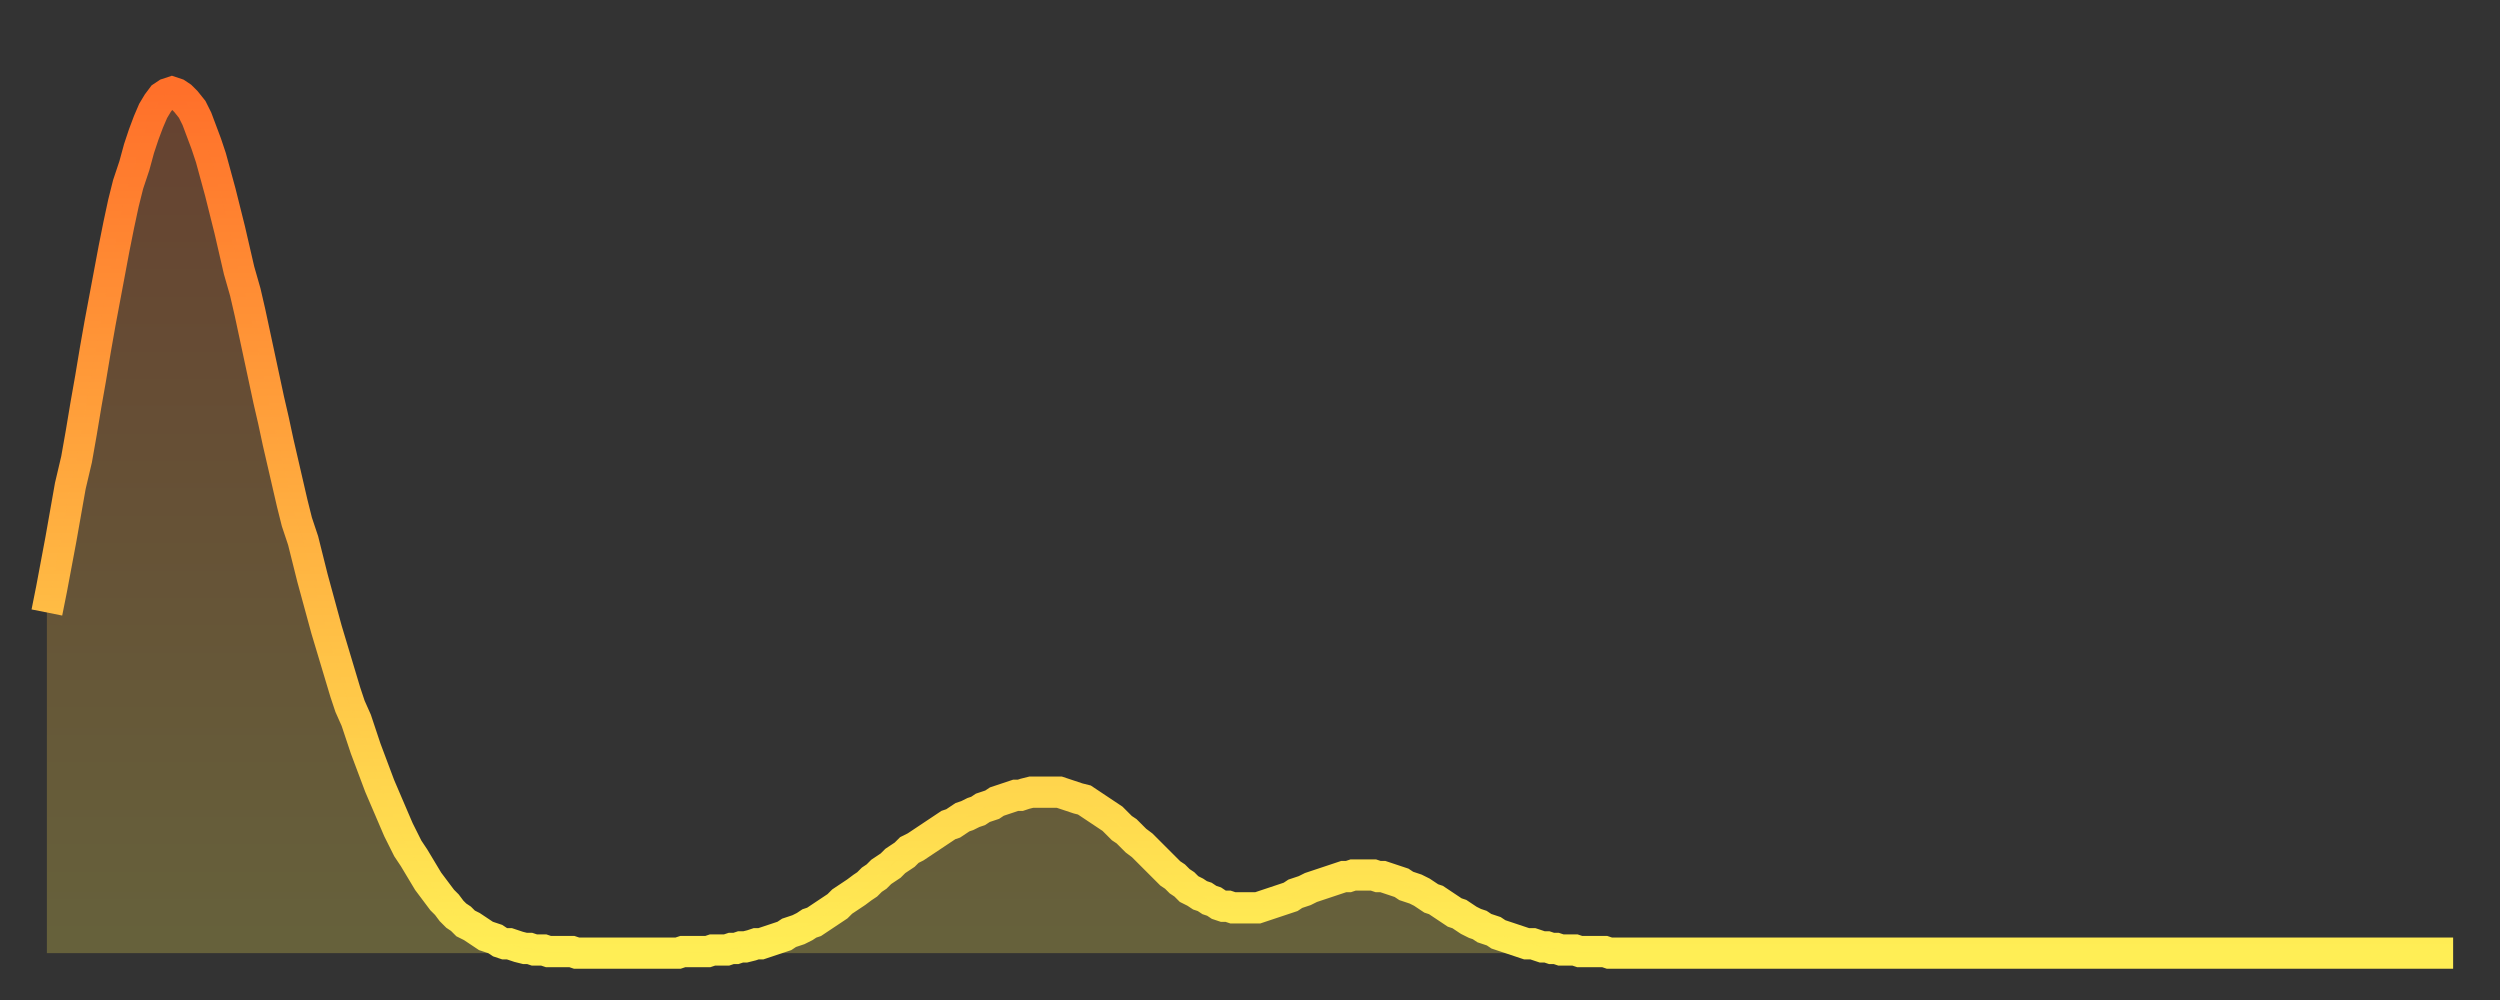 <?xml version="1.0" encoding="utf-8" ?>
<svg baseProfile="full" height="64" version="1.1" width="160" xmlns="http://www.w3.org/2000/svg" xmlns:ev="http://www.w3.org/2001/xml-events" xmlns:xlink="http://www.w3.org/1999/xlink"><rect width="100%" height="100%" fill="#333333" stroke="none"/><defs><linearGradient id="id6949862" x1="0" x2="0" y1="0" y2="1"><stop offset="0%" stop-color="#ff702a" /><stop offset="50%" stop-color="#ffaf40" /><stop offset="100%" stop-color="#ffee55" /></linearGradient></defs><g transform="translate(3,3)"><g><path d="M 0.0 36.2 0.3 34.7 0.6 33.1 0.9 31.5 1.2 29.8 1.5 28.1 1.9 26.4 2.2 24.7 2.5 22.9 2.8 21.2 3.1 19.4 3.4 17.7 3.7 16.1 4.0 14.5 4.3 12.9 4.6 11.4 4.9 10.0 5.2 8.8 5.6 7.6 5.9 6.5 6.2 5.6 6.5 4.8 6.8 4.1 7.1 3.6 7.4 3.2 7.7 3.0 8.0 2.9 8.3 3.0 8.6 3.2 8.9 3.5 9.3 4.0 9.6 4.6 9.9 5.4 10.2 6.2 10.5 7.1 10.8 8.2 11.1 9.3 11.4 10.5 11.7 11.7 12.0 13.0 12.3 14.3 12.7 15.7 13.0 17.0 13.3 18.4 13.6 19.8 13.9 21.2 14.2 22.6 14.5 23.9 14.8 25.3 15.1 26.6 15.4 27.9 15.7 29.2 16.0 30.4 16.4 31.6 16.7 32.8 17.0 34.0 17.3 35.1 17.6 36.2 17.9 37.3 18.2 38.3 18.5 39.3 18.8 40.3 19.1 41.3 19.4 42.2 19.8 43.1 20.1 44.0 20.4 44.9 20.7 45.7 21.0 46.5 21.3 47.3 21.6 48.0 21.9 48.7 22.2 49.4 22.5 50.1 22.8 50.7 23.1 51.3 23.5 51.9 23.8 52.4 24.1 52.9 24.4 53.4 24.7 53.8 25.0 54.2 25.3 54.6 25.6 54.9 25.9 55.3 26.2 55.6 26.5 55.8 26.8 56.1 27.2 56.3 27.5 56.5 27.8 56.7 28.1 56.9 28.4 57.0 28.7 57.1 29.0 57.3 29.3 57.4 29.6 57.4 29.9 57.5 30.2 57.6 30.6 57.7 30.9 57.7 31.2 57.8 31.5 57.8 31.8 57.8 32.1 57.9 32.4 57.9 32.7 57.9 33.0 57.9 33.3 57.9 33.6 57.9 33.9 58.0 34.3 58.0 34.6 58.0 34.9 58.0 35.2 58.0 35.5 58.0 35.8 58.0 36.1 58.0 36.4 58.0 36.7 58.0 37.0 58.0 37.3 58.0 37.7 58.0 38.0 58.0 38.3 58.0 38.6 58.0 38.9 58.0 39.2 58.0 39.5 58.0 39.8 58.0 40.1 58.0 40.4 58.0 40.7 57.9 41.0 57.9 41.4 57.9 41.7 57.9 42.0 57.9 42.3 57.9 42.6 57.8 42.9 57.8 43.2 57.8 43.5 57.8 43.8 57.7 44.1 57.7 44.4 57.6 44.7 57.6 45.1 57.5 45.4 57.4 45.7 57.4 46.0 57.3 46.3 57.2 46.6 57.1 46.9 57.0 47.2 56.9 47.5 56.7 47.8 56.6 48.1 56.5 48.5 56.3 48.8 56.1 49.1 56.0 49.4 55.8 49.7 55.6 50.0 55.4 50.3 55.2 50.6 55.0 50.9 54.7 51.2 54.5 51.5 54.3 51.8 54.1 52.2 53.8 52.5 53.6 52.8 53.3 53.1 53.1 53.4 52.8 53.7 52.6 54.0 52.4 54.3 52.1 54.6 51.9 54.9 51.7 55.2 51.4 55.6 51.2 55.9 51.0 56.2 50.8 56.5 50.6 56.8 50.4 57.1 50.2 57.4 50.0 57.7 49.8 58.0 49.7 58.3 49.5 58.6 49.3 58.9 49.2 59.3 49.0 59.6 48.9 59.9 48.7 60.2 48.6 60.5 48.5 60.8 48.3 61.1 48.2 61.4 48.1 61.7 48.0 62.0 47.9 62.3 47.9 62.6 47.8 63.0 47.7 63.3 47.7 63.6 47.7 63.9 47.7 64.2 47.7 64.5 47.7 64.8 47.7 65.1 47.8 65.4 47.9 65.7 48.0 66.0 48.1 66.4 48.2 66.7 48.4 67.0 48.6 67.3 48.8 67.6 49.0 67.9 49.2 68.2 49.4 68.5 49.7 68.8 50.0 69.1 50.2 69.4 50.5 69.7 50.8 70.1 51.1 70.4 51.4 70.7 51.7 71.0 52.0 71.3 52.3 71.6 52.6 71.9 52.9 72.2 53.1 72.5 53.4 72.8 53.6 73.1 53.9 73.5 54.1 73.8 54.3 74.1 54.4 74.4 54.6 74.7 54.7 75.0 54.9 75.3 55.0 75.6 55.0 75.9 55.1 76.2 55.1 76.5 55.1 76.8 55.1 77.2 55.1 77.5 55.1 77.8 55.0 78.1 54.9 78.4 54.8 78.7 54.7 79.0 54.6 79.3 54.5 79.6 54.4 79.9 54.2 80.2 54.1 80.5 54.0 80.9 53.8 81.2 53.7 81.5 53.6 81.8 53.5 82.1 53.4 82.4 53.3 82.7 53.2 83.0 53.1 83.3 53.1 83.6 53.0 83.9 53.0 84.3 53.0 84.6 53.0 84.9 53.0 85.2 53.1 85.5 53.1 85.8 53.2 86.1 53.3 86.4 53.4 86.7 53.5 87.0 53.7 87.3 53.8 87.6 53.9 88.0 54.1 88.3 54.3 88.6 54.5 88.9 54.6 89.2 54.8 89.5 55.0 89.8 55.2 90.1 55.4 90.4 55.5 90.7 55.7 91.0 55.9 91.4 56.1 91.7 56.2 92.0 56.4 92.3 56.5 92.6 56.6 92.9 56.8 93.2 56.9 93.5 57.0 93.8 57.1 94.1 57.2 94.4 57.3 94.7 57.4 95.1 57.4 95.4 57.5 95.7 57.6 96.0 57.6 96.3 57.7 96.6 57.7 96.9 57.8 97.2 57.8 97.5 57.8 97.8 57.8 98.1 57.9 98.4 57.9 98.8 57.9 99.1 57.9 99.4 57.9 99.7 57.9 100.0 58.0 100.3 58.0 100.6 58.0 100.9 58.0 101.2 58.0 101.5 58.0 101.8 58.0 102.2 58.0 102.5 58.0 102.8 58.0 103.1 58.0 103.4 58.0 103.7 58.0 104.0 58.0 104.3 58.0 104.6 58.0 104.9 58.0 105.2 58.0 105.5 58.0 105.9 58.0 106.2 58.0 106.5 58.0 106.8 58.0 107.1 58.0 107.4 58.0 107.7 58.0 108.0 58.0 108.3 58.0 108.6 58.0 108.9 58.0 109.3 58.0 109.6 58.0 109.9 58.0 110.2 58.0 110.5 58.0 110.8 58.0 111.1 58.0 111.4 58.0 111.7 58.0 112.0 58.0 112.3 58.0 112.6 58.0 113.0 58.0 113.3 58.0 113.6 58.0 113.9 58.0 114.2 58.0 114.5 58.0 114.8 58.0 115.1 58.0 115.4 58.0 115.7 58.0 116.0 58.0 116.3 58.0 116.7 58.0 117.0 58.0 117.3 58.0 117.6 58.0 117.9 58.0 118.2 58.0 118.5 58.0 118.8 58.0 119.1 58.0 119.4 58.0 119.7 58.0 120.1 58.0 120.4 58.0 120.7 58.0 121.0 58.0 121.3 58.0 121.6 58.0 121.9 58.0 122.2 58.0 122.5 58.0 122.8 58.0 123.1 58.0 123.4 58.0 123.8 58.0 124.1 58.0 124.4 58.0 124.7 58.0 125.0 58.0 125.3 58.0 125.6 58.0 125.9 58.0 126.2 58.0 126.5 58.0 126.8 58.0 127.2 58.0 127.5 58.0 127.8 58.0 128.1 58.0 128.4 58.0 128.7 58.0 129.0 58.0 129.3 58.0 129.6 58.0 129.9 58.0 130.2 58.0 130.5 58.0 130.9 58.0 131.2 58.0 131.5 58.0 131.8 58.0 132.1 58.0 132.4 58.0 132.7 58.0 133.0 58.0 133.3 58.0 133.6 58.0 133.9 58.0 134.2 58.0 134.6 58.0 134.9 58.0 135.2 58.0 135.5 58.0 135.8 58.0 136.1 58.0 136.4 58.0 136.7 58.0 137.0 58.0 137.3 58.0 137.6 58.0 138.0 58.0 138.3 58.0 138.6 58.0 138.9 58.0 139.2 58.0 139.5 58.0 139.8 58.0 140.1 58.0 140.4 58.0 140.7 58.0 141.0 58.0 141.3 58.0 141.7 58.0 142.0 58.0 142.3 58.0 142.6 58.0 142.9 58.0 143.2 58.0 143.5 58.0 143.8 58.0 144.1 58.0 144.4 58.0 144.7 58.0 145.1 58.0 145.4 58.0 145.7 58.0 146.0 58.0 146.3 58.0 146.6 58.0 146.9 58.0 147.2 58.0 147.5 58.0 147.8 58.0 148.1 58.0 148.4 58.0 148.8 58.0 149.1 58.0 149.4 58.0 149.7 58.0 150.0 58.0 150.3 58.0 150.6 58.0 150.9 58.0 151.2 58.0 151.5 58.0 151.8 58.0 152.1 58.0 152.5 58.0 152.8 58.0 153.1 58.0 153.4 58.0 153.7 58.0 154.0 58.0" fill="none" id="graph-curve" opacity="1" stroke="url(#id6949862)" stroke-width="2" /><path d="M 0 58 L 0.0 36.2 0.3 34.7 0.6 33.1 0.9 31.5 1.2 29.8 1.5 28.1 1.9 26.4 2.2 24.7 2.5 22.9 2.8 21.2 3.1 19.4 3.4 17.7 3.7 16.1 4.0 14.5 4.3 12.9 4.6 11.4 4.9 10.0 5.2 8.8 5.6 7.6 5.9 6.5 6.2 5.6 6.5 4.8 6.8 4.1 7.1 3.6 7.4 3.2 7.7 3.0 8.0 2.9 8.3 3.0 8.6 3.2 8.9 3.5 9.3 4.0 9.6 4.6 9.9 5.4 10.2 6.2 10.5 7.1 10.8 8.2 11.1 9.3 11.4 10.5 11.7 11.7 12.0 13.0 12.3 14.3 12.7 15.7 13.0 17.0 13.3 18.4 13.6 19.8 13.9 21.2 14.2 22.6 14.5 23.9 14.8 25.3 15.1 26.6 15.4 27.9 15.7 29.2 16.0 30.4 16.4 31.6 16.7 32.8 17.0 34.0 17.3 35.1 17.6 36.2 17.9 37.3 18.2 38.3 18.5 39.3 18.8 40.3 19.1 41.3 19.4 42.2 19.8 43.1 20.1 44.0 20.4 44.9 20.7 45.7 21.0 46.5 21.3 47.3 21.6 48.0 21.9 48.7 22.2 49.4 22.5 50.1 22.8 50.7 23.1 51.3 23.5 51.9 23.8 52.4 24.1 52.9 24.4 53.4 24.7 53.8 25.0 54.2 25.3 54.6 25.6 54.9 25.9 55.3 26.2 55.6 26.5 55.8 26.8 56.1 27.2 56.3 27.5 56.5 27.8 56.7 28.1 56.9 28.4 57.0 28.7 57.1 29.0 57.3 29.3 57.4 29.6 57.4 29.9 57.5 30.2 57.6 30.6 57.7 30.9 57.7 31.2 57.8 31.5 57.8 31.8 57.8 32.1 57.9 32.4 57.9 32.7 57.9 33.0 57.9 33.3 57.9 33.6 57.9 33.9 58.0 34.3 58.0 34.6 58.0 34.9 58.0 35.2 58.0 35.5 58.0 35.8 58.0 36.1 58.0 36.4 58.0 36.7 58.0 37.0 58.0 37.3 58.0 37.7 58.0 38.0 58.0 38.3 58.0 38.6 58.0 38.9 58.0 39.2 58.0 39.5 58.0 39.8 58.0 40.1 58.0 40.4 58.0 40.7 57.9 41.0 57.9 41.4 57.9 41.7 57.9 42.0 57.9 42.3 57.9 42.6 57.8 42.9 57.8 43.2 57.8 43.5 57.8 43.8 57.7 44.1 57.7 44.4 57.6 44.7 57.6 45.1 57.5 45.4 57.4 45.7 57.4 46.0 57.3 46.3 57.2 46.6 57.1 46.9 57.0 47.2 56.9 47.5 56.7 47.8 56.6 48.1 56.5 48.5 56.3 48.8 56.1 49.1 56.0 49.4 55.8 49.7 55.6 50.0 55.4 50.3 55.2 50.6 55.0 50.9 54.7 51.2 54.5 51.5 54.3 51.8 54.1 52.2 53.8 52.5 53.6 52.8 53.3 53.1 53.1 53.4 52.8 53.7 52.6 54.0 52.4 54.3 52.1 54.6 51.9 54.9 51.7 55.2 51.4 55.6 51.2 55.9 51.0 56.2 50.8 56.5 50.6 56.8 50.4 57.1 50.2 57.4 50.0 57.7 49.8 58.0 49.7 58.3 49.5 58.6 49.3 58.9 49.2 59.3 49.0 59.6 48.9 59.9 48.7 60.2 48.6 60.5 48.5 60.8 48.3 61.1 48.2 61.4 48.1 61.7 48.0 62.0 47.9 62.3 47.9 62.6 47.8 63.0 47.7 63.3 47.7 63.6 47.7 63.9 47.7 64.2 47.7 64.5 47.7 64.8 47.7 65.1 47.8 65.4 47.9 65.7 48.0 66.0 48.1 66.4 48.2 66.7 48.4 67.0 48.6 67.3 48.8 67.6 49.0 67.9 49.2 68.2 49.4 68.5 49.7 68.8 50.0 69.1 50.2 69.4 50.5 69.7 50.8 70.1 51.1 70.4 51.4 70.7 51.7 71.0 52.0 71.3 52.3 71.6 52.6 71.9 52.9 72.2 53.1 72.5 53.4 72.8 53.6 73.1 53.9 73.5 54.1 73.8 54.3 74.1 54.4 74.4 54.6 74.7 54.7 75.0 54.9 75.3 55.0 75.6 55.0 75.9 55.1 76.2 55.1 76.5 55.1 76.8 55.1 77.2 55.1 77.5 55.1 77.8 55.0 78.1 54.9 78.4 54.8 78.7 54.7 79.0 54.6 79.3 54.5 79.6 54.4 79.9 54.2 80.2 54.1 80.5 54.0 80.9 53.8 81.2 53.7 81.5 53.6 81.8 53.5 82.1 53.4 82.4 53.3 82.7 53.2 83.0 53.1 83.3 53.1 83.6 53.0 83.9 53.0 84.3 53.0 84.6 53.0 84.9 53.0 85.2 53.1 85.5 53.1 85.8 53.2 86.1 53.3 86.4 53.4 86.7 53.5 87.0 53.7 87.3 53.8 87.6 53.9 88.0 54.1 88.3 54.3 88.6 54.5 88.9 54.6 89.2 54.8 89.5 55.0 89.8 55.2 90.1 55.4 90.4 55.5 90.7 55.7 91.0 55.9 91.4 56.1 91.7 56.2 92.0 56.4 92.3 56.5 92.6 56.6 92.9 56.8 93.2 56.9 93.5 57.0 93.8 57.1 94.1 57.2 94.4 57.3 94.7 57.4 95.1 57.4 95.4 57.5 95.7 57.6 96.0 57.6 96.3 57.7 96.6 57.7 96.9 57.8 97.2 57.8 97.5 57.8 97.8 57.8 98.1 57.9 98.4 57.9 98.8 57.9 99.1 57.9 99.4 57.9 99.7 57.9 100.0 58.0 100.3 58.0 100.6 58.0 100.9 58.0 101.2 58.0 101.5 58.0 101.8 58.0 102.2 58.0 102.5 58.0 102.8 58.0 103.1 58.0 103.4 58.0 103.7 58.0 104.0 58.0 104.3 58.0 104.6 58.0 104.9 58.0 105.2 58.0 105.5 58.0 105.9 58.0 106.2 58.0 106.5 58.0 106.8 58.0 107.1 58.0 107.4 58.0 107.7 58.0 108.0 58.0 108.3 58.0 108.6 58.0 108.9 58.0 109.3 58.0 109.6 58.0 109.9 58.0 110.2 58.0 110.5 58.0 110.8 58.0 111.1 58.0 111.4 58.0 111.7 58.0 112.0 58.0 112.3 58.0 112.6 58.0 113.0 58.0 113.3 58.0 113.6 58.0 113.9 58.0 114.2 58.0 114.5 58.0 114.8 58.0 115.1 58.0 115.4 58.0 115.7 58.0 116.0 58.0 116.3 58.0 116.7 58.0 117.0 58.0 117.3 58.0 117.6 58.0 117.9 58.0 118.2 58.0 118.5 58.0 118.8 58.0 119.1 58.0 119.4 58.0 119.7 58.0 120.1 58.0 120.4 58.0 120.7 58.0 121.0 58.0 121.3 58.0 121.6 58.0 121.9 58.0 122.2 58.0 122.5 58.0 122.8 58.0 123.1 58.0 123.4 58.0 123.8 58.0 124.1 58.0 124.4 58.0 124.7 58.0 125.0 58.0 125.3 58.0 125.6 58.0 125.9 58.0 126.2 58.0 126.5 58.0 126.8 58.0 127.2 58.0 127.5 58.0 127.8 58.0 128.1 58.0 128.4 58.0 128.7 58.0 129.0 58.0 129.3 58.0 129.6 58.0 129.9 58.0 130.2 58.0 130.5 58.0 130.9 58.0 131.2 58.0 131.5 58.0 131.8 58.0 132.1 58.0 132.4 58.0 132.7 58.0 133.0 58.0 133.3 58.0 133.6 58.0 133.9 58.0 134.2 58.0 134.6 58.0 134.9 58.0 135.2 58.0 135.5 58.0 135.8 58.0 136.1 58.0 136.4 58.0 136.7 58.0 137.0 58.0 137.3 58.0 137.6 58.0 138.0 58.0 138.3 58.0 138.6 58.0 138.9 58.0 139.2 58.0 139.5 58.0 139.8 58.0 140.1 58.0 140.4 58.0 140.7 58.0 141.0 58.0 141.3 58.0 141.7 58.0 142.0 58.0 142.3 58.0 142.6 58.0 142.9 58.0 143.2 58.0 143.5 58.0 143.8 58.0 144.1 58.0 144.4 58.0 144.7 58.0 145.1 58.0 145.4 58.0 145.7 58.0 146.0 58.0 146.3 58.0 146.6 58.0 146.9 58.0 147.2 58.0 147.5 58.0 147.8 58.0 148.1 58.0 148.4 58.0 148.8 58.0 149.1 58.0 149.4 58.0 149.7 58.0 150.0 58.0 150.3 58.0 150.6 58.0 150.9 58.0 151.2 58.0 151.5 58.0 151.8 58.0 152.1 58.0 152.5 58.0 152.8 58.0 153.1 58.0 153.4 58.0 153.7 58.0 154.0 58.0 154 58" fill="url(#id6949862)" fill-opacity=".25" id="graph-shadow" /></g></g></svg>
